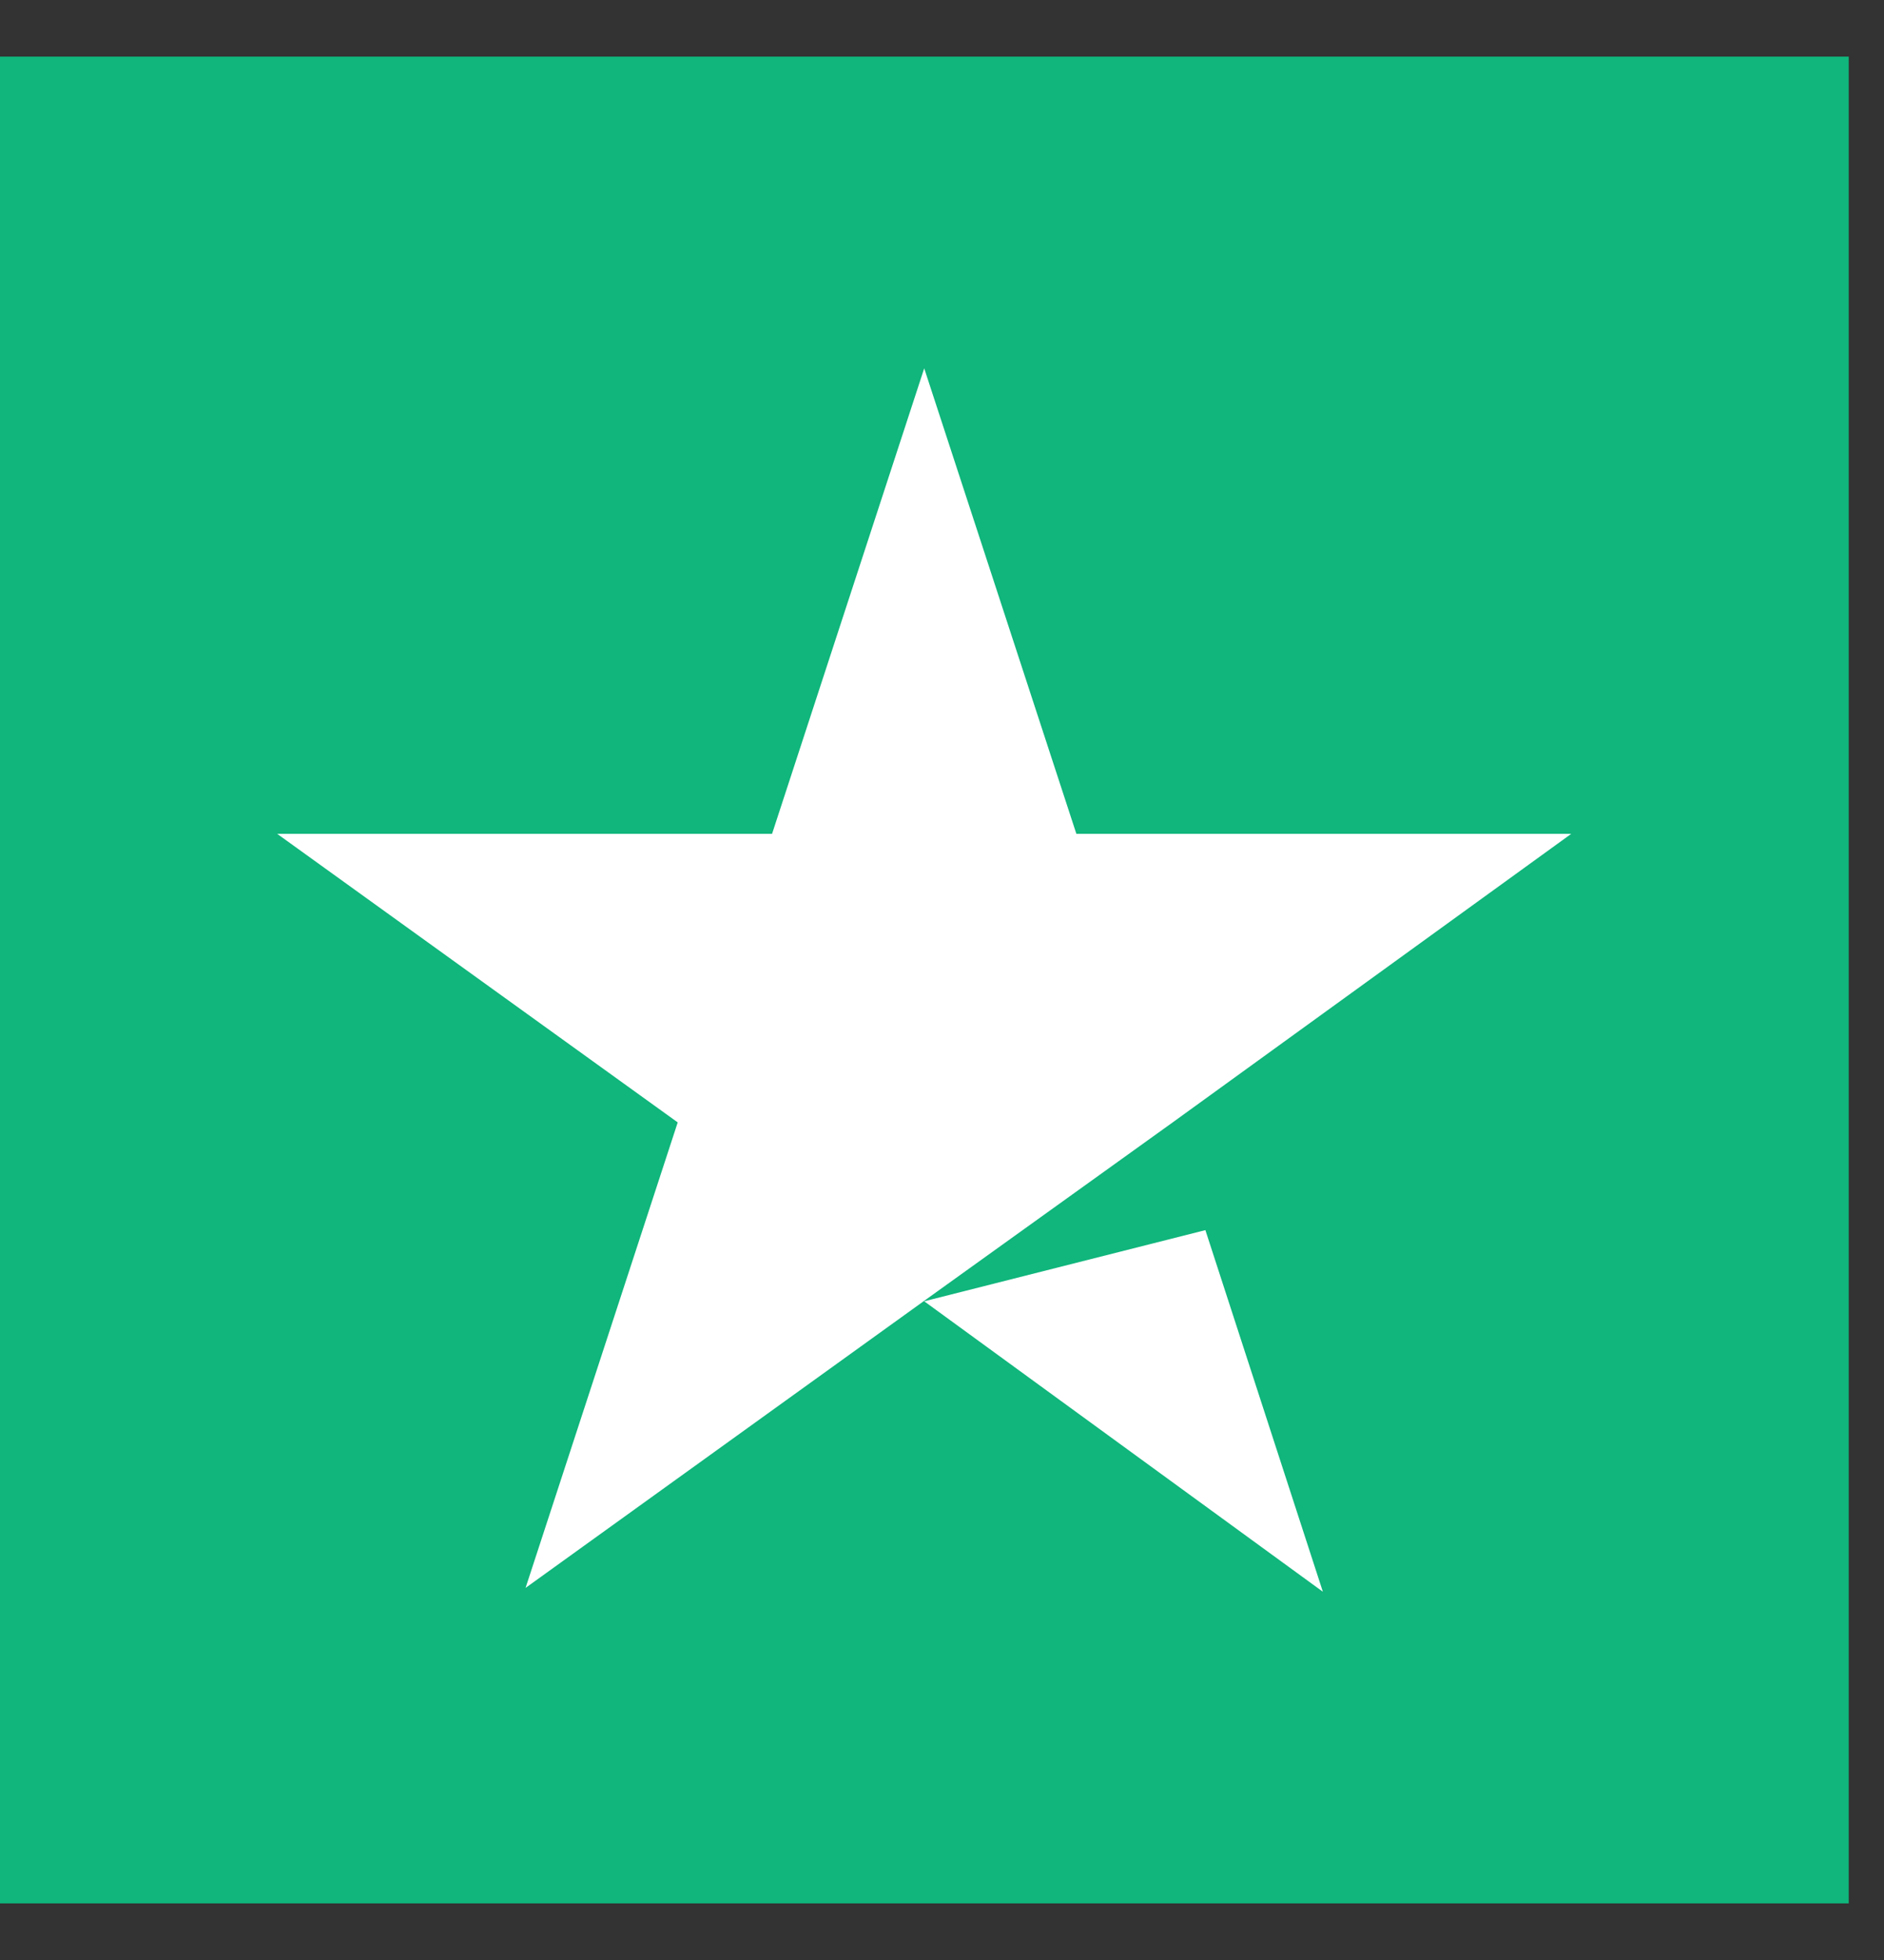<svg width="25" height="26" viewBox="0 0 25 26" fill="none" xmlns="http://www.w3.org/2000/svg">
<rect x="0" y="0" width="25" height="26" fill="#333333" stroke="none"/>
<path d="M24.532 0.751H0V25.249H24.532V0.751Z" fill="#10B67C"/>
<path d="M12.264 17.262L15.995 16.318L17.554 21.115L12.264 17.262ZM20.85 11.061H14.283L12.264 4.886L10.245 11.061H3.678L8.993 14.889L6.974 21.064L12.29 17.237L15.561 14.889L20.85 11.061Z" fill="white"/>
</svg>
